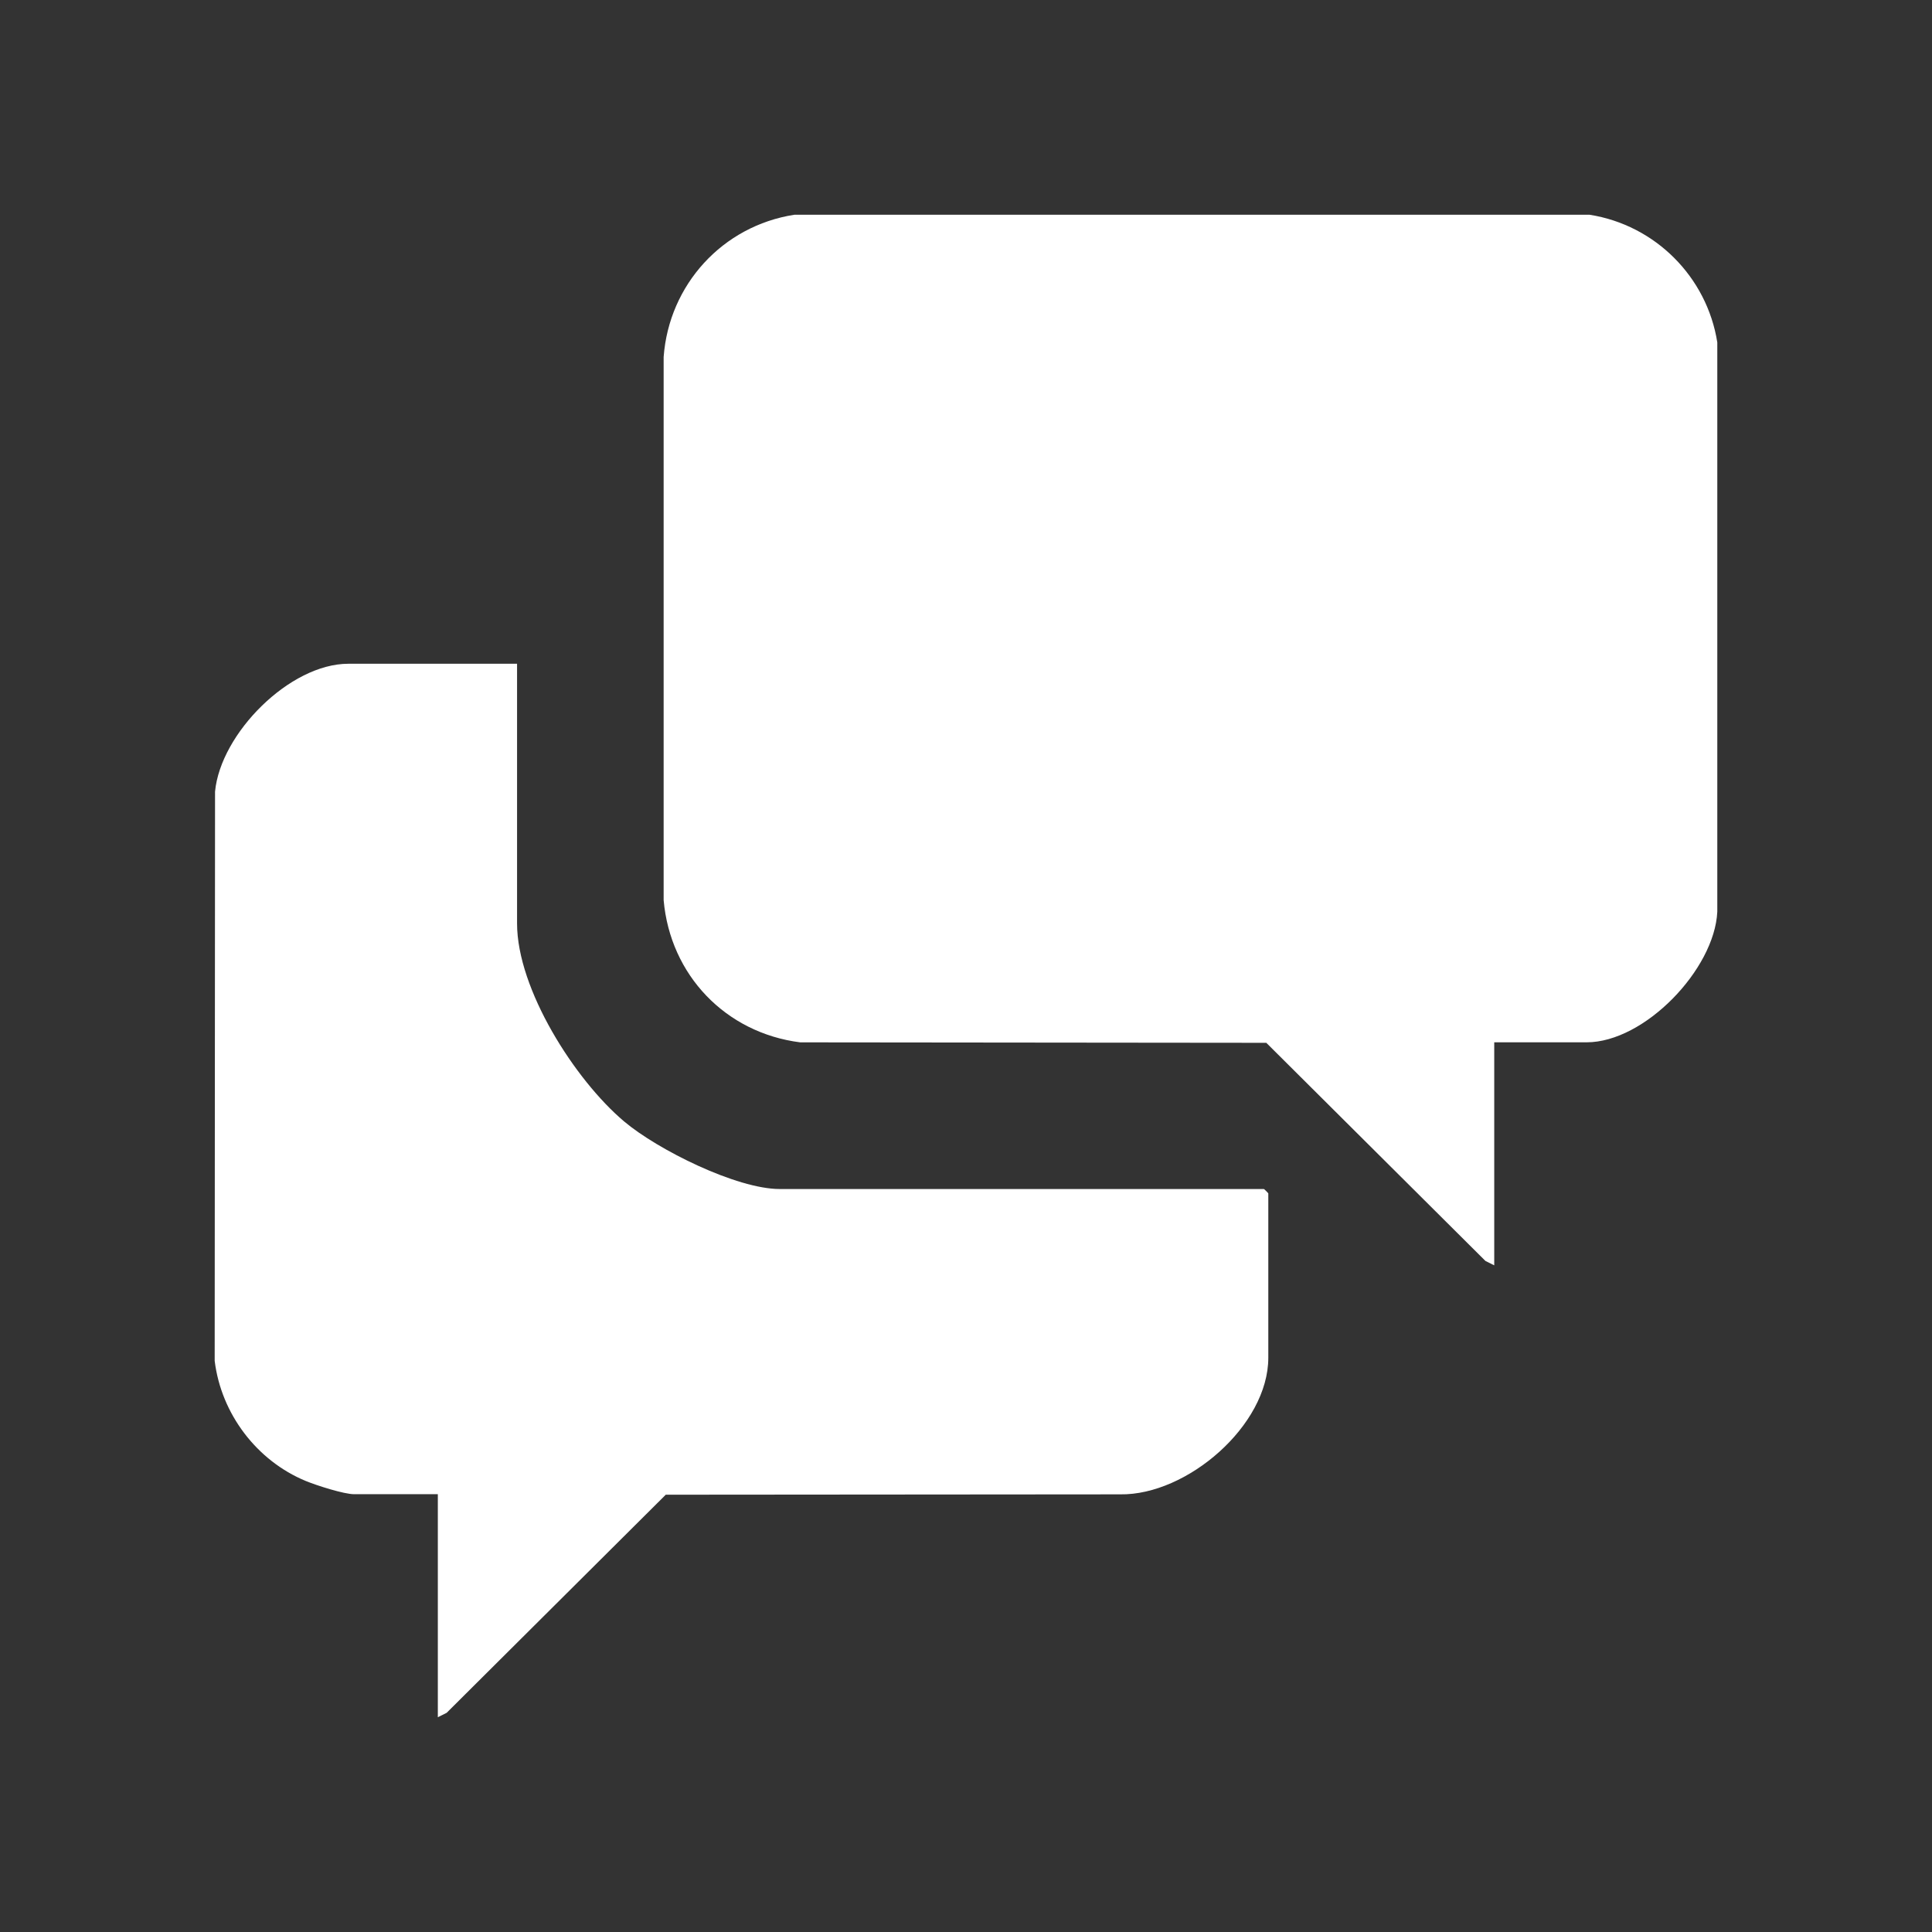 <?xml version="1.0" encoding="UTF-8"?>
<svg id="Layer_1" data-name="Layer 1" xmlns="http://www.w3.org/2000/svg" viewBox="0 0 1080 1080">
  <rect x="0" y="0" width="1080" height="1080" fill="#333333" stroke="none"/>
  <defs>
    <style>
      .cls-1 {
        fill: #fff;
      }
    </style>
  </defs>
  <path class="cls-1" d="M835.29,582.66v124.67l-4.93-2.46-122.49-121.93-260.56-.26c-41.65-5.28-72.67-37.61-76.33-79.51V199.55c2.97-40.39,32.93-73.27,73.05-79.5h444.59c36.63,5.76,65.61,34.78,71.36,71.36v318.28c-1.55,32.24-40.7,72.97-73.02,72.97h-51.67Z"/>
  <path class="cls-1" d="M289.04,371.05v145.17c0,36.7,32.25,87.41,59.89,110.71,18.72,15.79,62.84,37.74,86.93,37.74h270.67c.17,0,2.46,2.29,2.46,2.46v91.86c0,37.89-45.48,76.93-82.76,76.36l-254.06.2-122.49,121.93-4.93,2.46v-124.67h-46.75c-5.74,0-20.94-4.87-27.06-7.39-27.41-11.31-47.32-37.58-50.93-67.17l.2-318.18c3.07-32.53,41.76-71.49,74.51-71.49h94.32Z"/>
</svg>